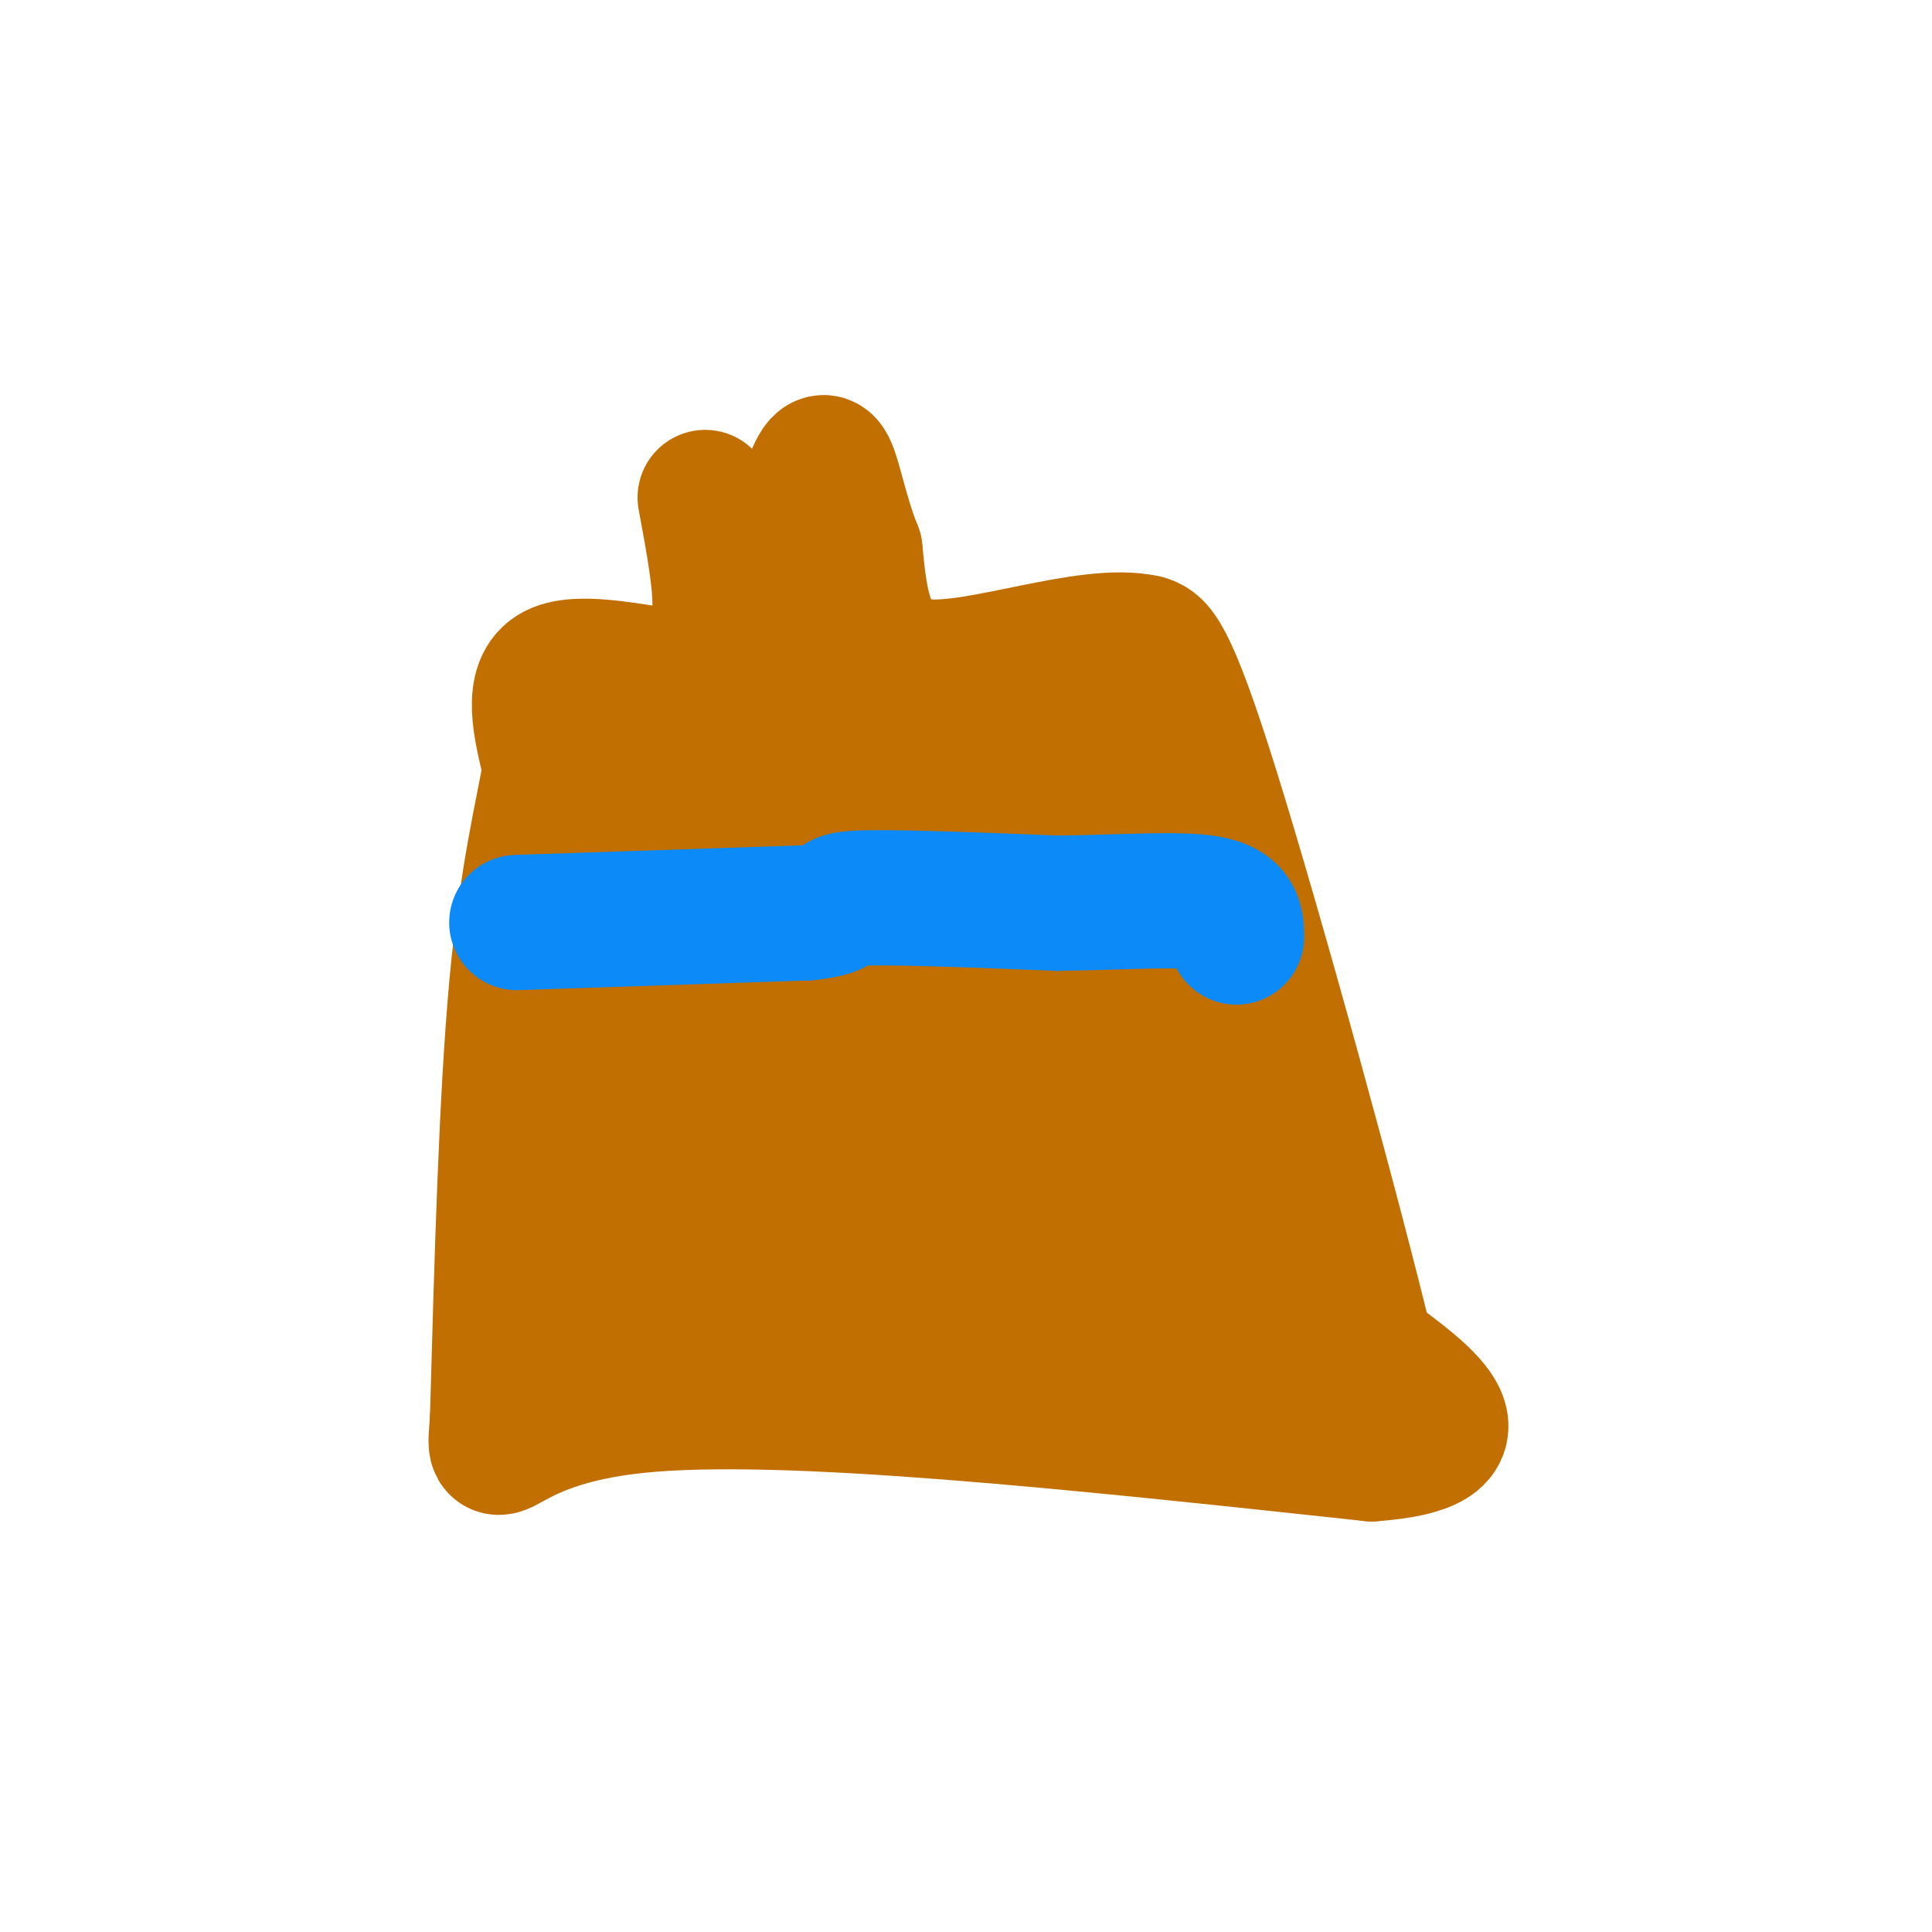 <svg viewBox='0 0 400 400' version='1.1' xmlns='http://www.w3.org/2000/svg' xmlns:xlink='http://www.w3.org/1999/xlink'><g fill='none' stroke='#C26F01' stroke-width='28' stroke-linecap='round' stroke-linejoin='round'><path d='M146,103c1.729,9.285 3.458,18.571 3,24c-0.458,5.429 -3.102,7.002 -4,9c-0.898,1.998 -0.049,4.423 -6,4c-5.951,-0.423 -18.700,-3.692 -24,-1c-5.300,2.692 -3.150,11.346 -1,20'/><path d='M114,159c-1.533,9.111 -4.867,21.889 -7,45c-2.133,23.111 -3.067,56.556 -4,90'/><path d='M103,294c-0.933,12.889 -1.267,0.111 29,-3c30.267,-3.111 91.133,3.444 152,10'/><path d='M284,301c25.167,-1.833 12.083,-11.417 -1,-21'/><path d='M283,280c-6.644,-27.667 -22.756,-86.333 -32,-116c-9.244,-29.667 -11.622,-30.333 -14,-31'/><path d='M237,133c-11.778,-2.644 -34.222,6.244 -46,5c-11.778,-1.244 -12.889,-12.622 -14,-24'/><path d='M177,114c-3.289,-8.178 -4.511,-16.622 -6,-18c-1.489,-1.378 -3.244,4.311 -5,10'/><path d='M166,106c-1.333,2.179 -2.167,2.625 -3,6c-0.833,3.375 -1.667,9.679 2,18c3.667,8.321 11.833,18.661 20,29'/><path d='M185,159c12.381,0.655 33.333,-12.208 41,-10c7.667,2.208 2.048,19.488 5,37c2.952,17.512 14.476,35.256 26,53'/><path d='M257,239c7.156,17.356 12.044,34.244 10,41c-2.044,6.756 -11.022,3.378 -20,0'/><path d='M247,280c-6.631,-0.821 -13.208,-2.875 -34,-4c-20.792,-1.125 -55.798,-1.321 -75,0c-19.202,1.321 -22.601,4.161 -26,7'/><path d='M112,283c-3.863,-13.124 -0.520,-49.435 2,-72c2.520,-22.565 4.217,-31.383 5,-37c0.783,-5.617 0.652,-8.033 4,-13c3.348,-4.967 10.174,-12.483 17,-20'/><path d='M140,141c3.819,-3.826 4.866,-3.390 5,-4c0.134,-0.610 -0.643,-2.265 4,2c4.643,4.265 14.708,14.449 22,20c7.292,5.551 11.810,6.467 17,8c5.190,1.533 11.051,3.682 22,4c10.949,0.318 26.985,-1.195 34,-1c7.015,0.195 5.007,2.097 3,4'/><path d='M247,174c1.022,2.051 2.078,5.179 -1,14c-3.078,8.821 -10.290,23.337 -13,36c-2.710,12.663 -0.917,23.475 2,31c2.917,7.525 6.959,11.762 11,16'/><path d='M246,271c-1.834,1.183 -11.920,-3.860 -35,-5c-23.080,-1.140 -59.156,1.622 -76,-2c-16.844,-3.622 -14.458,-13.629 -14,-25c0.458,-11.371 -1.012,-24.106 -1,-31c0.012,-6.894 1.506,-7.947 3,-9'/><path d='M123,199c2.153,-5.422 6.036,-14.476 8,-20c1.964,-5.524 2.008,-7.519 10,-12c7.992,-4.481 23.930,-11.450 30,-11c6.070,0.450 2.270,8.318 1,16c-1.270,7.682 -0.009,15.179 -10,34c-9.991,18.821 -31.232,48.966 -37,60c-5.768,11.034 3.939,2.958 10,-2c6.061,-4.958 8.478,-6.796 12,-10c3.522,-3.204 8.149,-7.772 13,-18c4.851,-10.228 9.925,-26.114 15,-42'/><path d='M175,194c2.408,-10.773 0.929,-16.706 -3,-20c-3.929,-3.294 -10.306,-3.950 -16,-3c-5.694,0.950 -10.704,3.506 -13,10c-2.296,6.494 -1.876,16.925 -2,22c-0.124,5.075 -0.790,4.795 8,5c8.790,0.205 27.038,0.896 36,0c8.962,-0.896 8.640,-3.380 10,-7c1.360,-3.620 4.404,-8.376 -1,-11c-5.404,-2.624 -19.255,-3.115 -27,-2c-7.745,1.115 -9.385,3.835 -11,8c-1.615,4.165 -3.204,9.775 -4,15c-0.796,5.225 -0.799,10.064 2,14c2.799,3.936 8.399,6.968 14,10'/><path d='M168,235c5.214,2.133 11.250,2.464 18,1c6.750,-1.464 14.214,-4.723 20,-10c5.786,-5.277 9.895,-12.572 12,-18c2.105,-5.428 2.205,-8.987 0,-12c-2.205,-3.013 -6.715,-5.478 -10,0c-3.285,5.478 -5.347,18.901 -6,31c-0.653,12.099 0.101,22.876 3,28c2.899,5.124 7.943,4.597 10,1c2.057,-3.597 1.129,-10.263 0,-17c-1.129,-6.737 -2.458,-13.545 -8,-17c-5.542,-3.455 -15.298,-3.559 -23,-2c-7.702,1.559 -13.351,4.779 -19,8'/><path d='M165,228c-8.438,4.699 -20.033,12.448 -25,16c-4.967,3.552 -3.307,2.909 -3,4c0.307,1.091 -0.740,3.918 3,7c3.740,3.082 12.267,6.420 33,8c20.733,1.580 53.671,1.403 51,-2c-2.671,-3.403 -40.950,-10.032 -60,-14c-19.050,-3.968 -18.871,-5.277 -20,-7c-1.129,-1.723 -3.564,-3.862 -6,-6'/><path d='M138,234c-0.833,-3.667 0.083,-9.833 1,-16'/></g>
<g fill='none' stroke='#0B8AF8' stroke-width='28' stroke-linecap='round' stroke-linejoin='round'><path d='M107,191c0.000,0.000 60.000,-2.000 60,-2'/><path d='M167,189c9.689,-1.022 3.911,-2.578 10,-3c6.089,-0.422 24.044,0.289 42,1'/><path d='M219,187c13.156,-0.156 25.044,-1.044 31,0c5.956,1.044 5.978,4.022 6,7'/></g>
</svg>